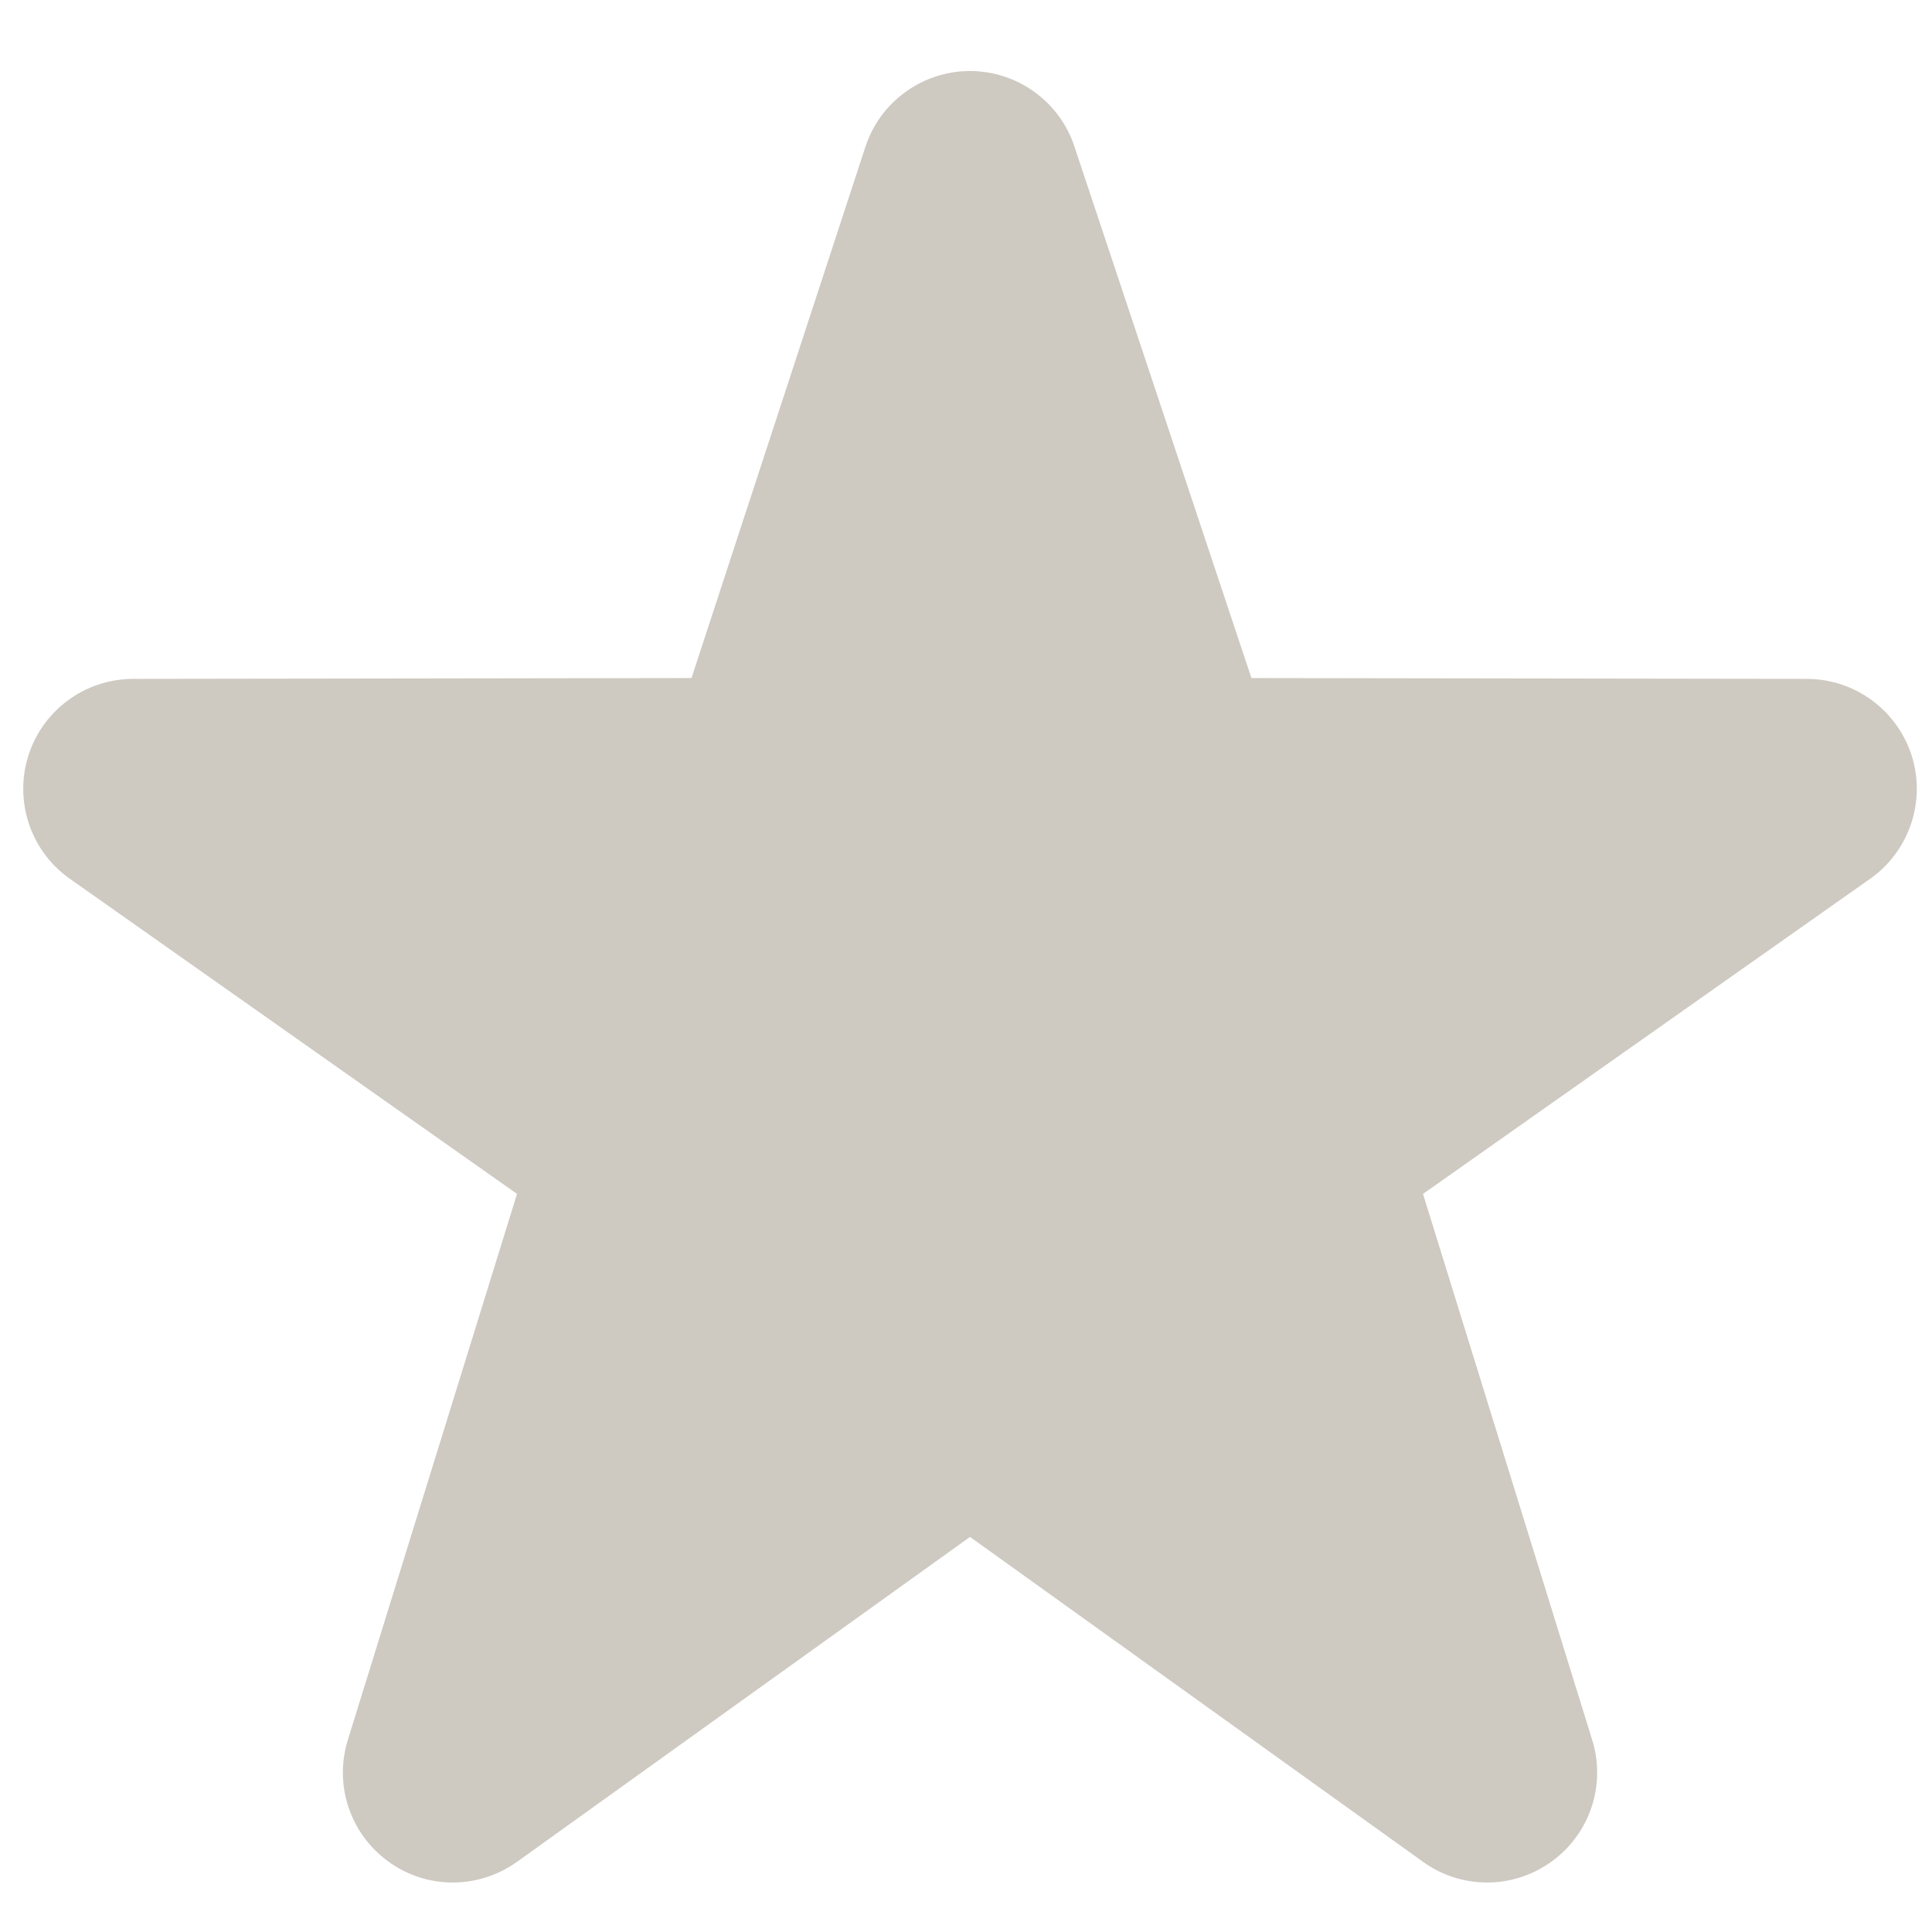 <svg width="26" height="26" viewBox="0 0 26 26" fill="none" xmlns="http://www.w3.org/2000/svg">
<path d="M6.093 25.334C6.396 25.334 6.697 25.241 6.957 25.056L13.054 20.683L19.151 25.056C19.403 25.238 19.707 25.335 20.018 25.334C20.329 25.333 20.632 25.233 20.883 25.05C21.135 24.867 21.323 24.61 21.42 24.315C21.517 24.02 21.518 23.702 21.424 23.406L19.15 16.067L25.192 11.809C25.443 11.624 25.628 11.365 25.724 11.069C25.819 10.773 25.819 10.454 25.723 10.158C25.626 9.863 25.439 9.605 25.188 9.422C24.937 9.238 24.635 9.139 24.324 9.136L16.841 9.125L14.458 1.968C14.36 1.674 14.171 1.417 13.919 1.236C13.667 1.054 13.364 0.956 13.053 0.956C12.742 0.956 12.44 1.054 12.188 1.236C11.935 1.417 11.747 1.674 11.649 1.968L9.306 9.125L1.785 9.136C1.474 9.138 1.171 9.238 0.92 9.421C0.668 9.605 0.481 9.863 0.385 10.159C0.289 10.455 0.289 10.774 0.384 11.07C0.479 11.366 0.665 11.625 0.916 11.809L6.958 16.067L4.684 23.406C4.59 23.702 4.591 24.02 4.688 24.315C4.785 24.61 4.972 24.867 5.224 25.05C5.476 25.235 5.781 25.334 6.093 25.334Z" fill="#CEC9C1"/>
</svg>
